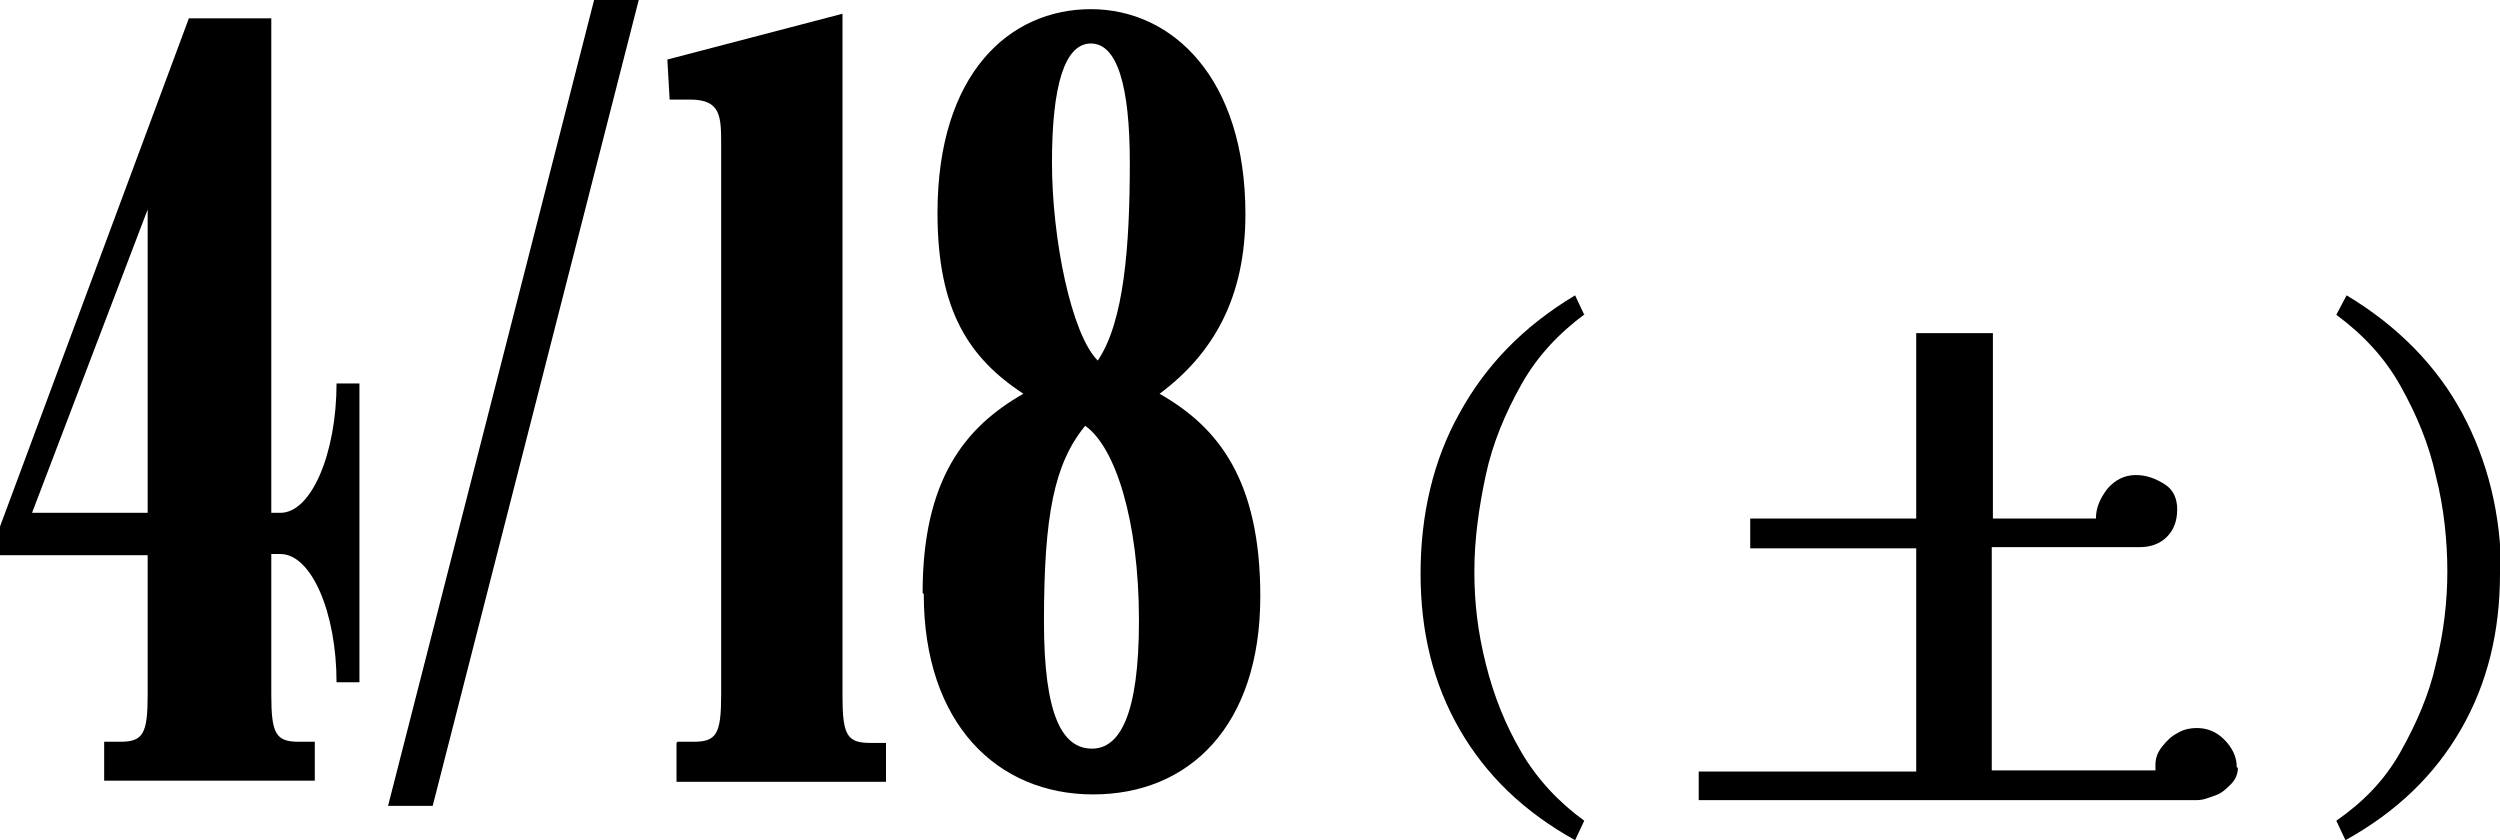 <?xml version="1.0" encoding="UTF-8"?>
<svg id="_レイヤー_2" data-name="レイヤー 2" xmlns="http://www.w3.org/2000/svg" viewBox="0 0 21.84 7.34">
  <g id="_レイヤー_1-2" data-name="レイヤー 1">
    <g>
      <path d="M.91,6.82v-.34h.14c.2,0,.24-.07.24-.41v-1.22H0v-.25L1.65.16h.72v4.32h.08c.27,0,.49-.52.49-1.13h.2v2.61h-.2c0-.61-.22-1.12-.49-1.12h-.08v1.23c0,.34.04.41.24.41h.14v.34H.91ZM1.29,4.48V1.83S.28,4.48.28,4.48h1.01Z"/>
      <path d="M5.19,0h.39l-1.8,7.04h-.39L5.19,0Z"/>
      <path d="M5.92,6.48h.14c.2,0,.24-.07.24-.41V1.27c0-.25,0-.4-.27-.4h-.18l-.02-.35,1.53-.4v5.96c0,.34.04.41.24.41h.14v.34h-1.83v-.34Z"/>
      <path d="M8.06,5.18c0-.99.37-1.45.88-1.74-.47-.31-.75-.72-.75-1.58,0-1.22.63-1.78,1.34-1.78s1.35.6,1.35,1.79c0,.73-.28,1.22-.75,1.57.51.29.88.75.88,1.77,0,1.13-.62,1.73-1.46,1.73s-1.48-.62-1.48-1.75ZM9.95,5.42c0-.88-.21-1.52-.47-1.7-.27.33-.36.78-.36,1.71,0,.82.16,1.11.42,1.11.24,0,.41-.29.41-1.12ZM9.87,1.42c0-.67-.11-1.04-.34-1.04s-.34.37-.34,1.04.17,1.5.4,1.73c.23-.34.28-1,.28-1.73Z"/>
      <path d="M13.85,2.74c-.23.17-.42.37-.56.62s-.25.51-.31.79-.1.56-.1.84.03.53.1.81.17.53.31.77.33.44.55.6l-.08.17c-.45-.25-.78-.57-1.01-.97-.23-.4-.34-.85-.34-1.36s.11-.99.34-1.4c.23-.42.56-.76,1.01-1.03l.08.17Z"/>
      <path d="M19.55,6.71c0,.05-.02.1-.06.14-.04.04-.08.08-.14.1s-.1.04-.16.04h-4.35v-.25h1.9v-1.95h-1.45v-.26h1.45v-1.62h.67v1.62h.9c0-.1.04-.18.1-.26.07-.08.15-.12.25-.12.09,0,.17.03.25.08s.11.13.11.22c0,.1-.03.18-.09.24s-.14.09-.24.09h-1.29v1.95h1.43v-.05c0-.06.02-.11.06-.16.04-.05.08-.09.14-.12.05-.03.11-.04.16-.04.09,0,.17.03.24.1s.11.15.11.24Z"/>
      <path d="M21.84,5.01c0,.51-.11.96-.34,1.36-.23.4-.56.72-1.01.97l-.08-.17c.23-.16.42-.35.56-.6s.25-.5.31-.77c.07-.28.1-.55.1-.81s-.03-.56-.1-.83c-.06-.28-.17-.54-.31-.79-.14-.25-.33-.45-.56-.62l.09-.17c.45.27.79.62,1.01,1.03.22.41.34.88.34,1.4Z"/>
    </g>
  </g>
</svg>